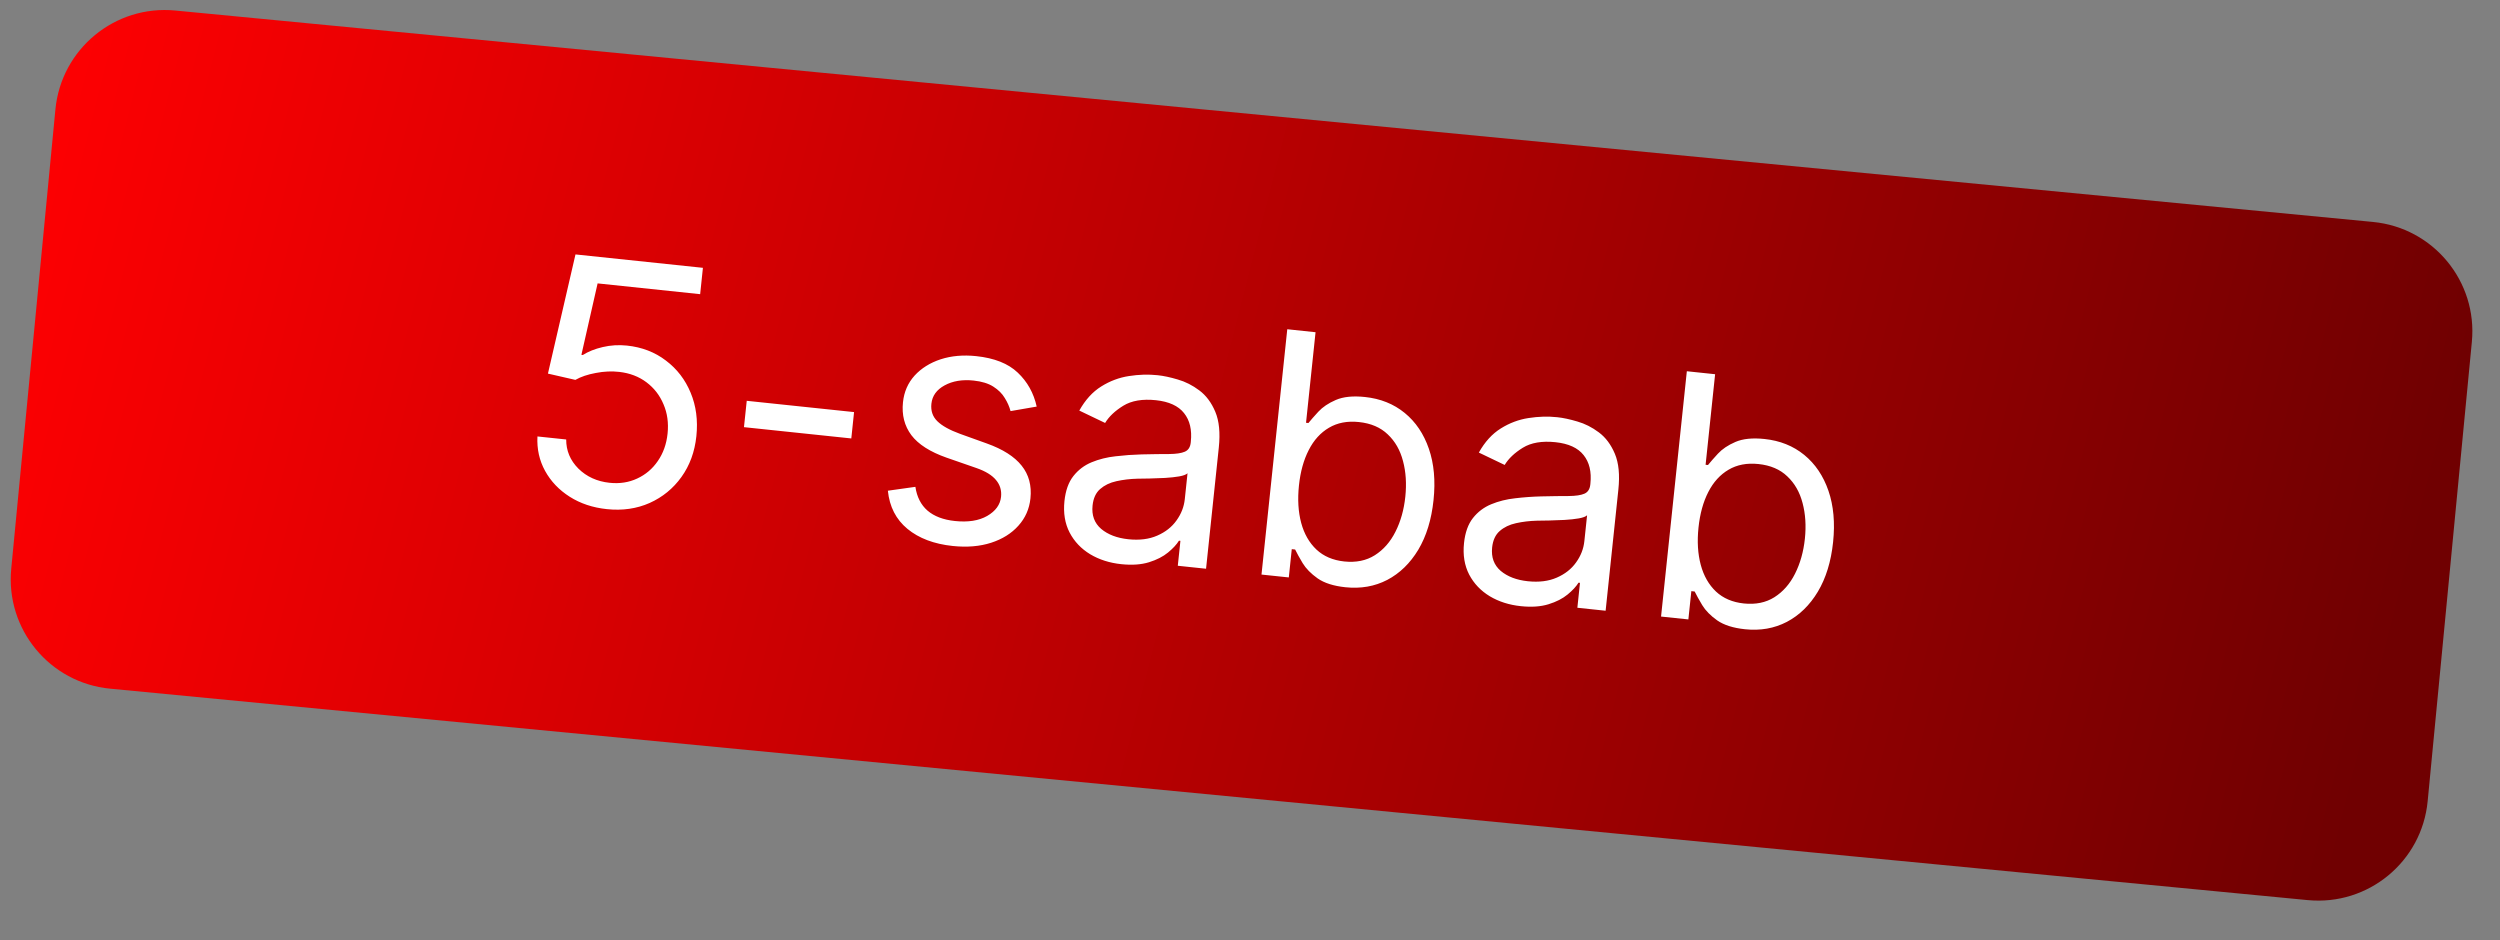<?xml version="1.0" encoding="UTF-8"?> <svg xmlns="http://www.w3.org/2000/svg" width="109" height="41" viewBox="0 0 109 41" fill="none"><rect x="0" y="0" width="109" height="41" fill="#808080" stroke="none"/><g clip-path="url(#clip0_17_195)"><path d="M103.463 9.677L7.643 0.459C5.01 0.205 2.67 2.135 2.416 4.769L0.49 24.799C0.237 27.432 2.166 29.773 4.799 30.026L100.619 39.245C103.253 39.498 105.593 37.568 105.846 34.934L107.773 14.905C108.026 12.271 106.096 9.931 103.463 9.677Z" fill="url(#paint0_linear_17_195)"></path><path d="M26.458 22.198C25.845 22.134 25.306 21.954 24.841 21.659C24.376 21.364 24.017 20.988 23.766 20.532C23.515 20.076 23.404 19.575 23.433 19.029L24.686 19.161C24.684 19.65 24.861 20.073 25.218 20.431C25.579 20.786 26.032 20.992 26.579 21.05C27.017 21.096 27.418 21.034 27.781 20.864C28.147 20.695 28.447 20.442 28.679 20.103C28.916 19.762 29.058 19.363 29.106 18.907C29.155 18.441 29.096 18.014 28.929 17.627C28.766 17.237 28.518 16.917 28.185 16.667C27.852 16.417 27.458 16.267 27.002 16.215C26.675 16.177 26.334 16.192 25.979 16.261C25.623 16.326 25.326 16.426 25.086 16.563L23.89 16.289L25.091 11.093L30.647 11.677L30.527 12.826L26.056 12.356L25.349 15.471L25.411 15.478C25.649 15.327 25.939 15.211 26.282 15.131C26.625 15.051 26.976 15.03 27.334 15.067C27.989 15.136 28.555 15.354 29.034 15.721C29.517 16.085 29.876 16.552 30.112 17.123C30.351 17.694 30.434 18.325 30.362 19.018C30.29 19.701 30.073 20.294 29.71 20.798C29.351 21.299 28.889 21.676 28.324 21.93C27.759 22.18 27.137 22.27 26.458 22.198ZM37.237 17.967L37.117 19.116L32.437 18.624L32.558 17.475L37.237 17.967ZM45.2 17.727L44.06 17.924C44.01 17.732 43.926 17.542 43.808 17.353C43.695 17.162 43.529 16.997 43.311 16.858C43.094 16.718 42.805 16.63 42.447 16.592C41.956 16.541 41.535 16.611 41.184 16.803C40.837 16.992 40.645 17.258 40.609 17.603C40.577 17.909 40.662 18.163 40.867 18.364C41.071 18.565 41.403 18.75 41.864 18.918L43.024 19.335C43.723 19.585 44.23 19.907 44.544 20.303C44.858 20.695 44.986 21.171 44.927 21.732C44.879 22.192 44.703 22.588 44.4 22.923C44.101 23.257 43.706 23.504 43.214 23.664C42.722 23.823 42.164 23.87 41.541 23.805C40.723 23.719 40.064 23.47 39.565 23.059C39.066 22.647 38.782 22.093 38.711 21.395L39.911 21.226C39.977 21.669 40.154 22.015 40.441 22.264C40.732 22.512 41.129 22.663 41.634 22.716C42.209 22.777 42.678 22.703 43.041 22.495C43.408 22.283 43.61 22.005 43.646 21.661C43.675 21.382 43.602 21.139 43.427 20.93C43.252 20.718 42.968 20.544 42.574 20.407L41.27 19.954C40.553 19.702 40.042 19.376 39.736 18.974C39.434 18.569 39.311 18.09 39.37 17.536C39.417 17.084 39.586 16.697 39.877 16.375C40.171 16.054 40.55 15.818 41.013 15.665C41.48 15.514 41.995 15.468 42.559 15.527C43.353 15.61 43.958 15.85 44.373 16.246C44.793 16.642 45.069 17.136 45.2 17.727ZM48.888 24.598C48.38 24.545 47.928 24.401 47.534 24.166C47.14 23.927 46.841 23.612 46.636 23.221C46.431 22.826 46.356 22.368 46.41 21.846C46.459 21.386 46.589 21.023 46.8 20.756C47.011 20.487 47.277 20.286 47.597 20.154C47.917 20.022 48.264 19.935 48.638 19.894C49.016 19.849 49.394 19.822 49.771 19.812C50.265 19.801 50.665 19.795 50.971 19.796C51.282 19.793 51.51 19.759 51.658 19.694C51.809 19.629 51.895 19.497 51.916 19.298L51.92 19.257C51.975 18.741 51.876 18.326 51.624 18.011C51.375 17.696 50.967 17.509 50.4 17.449C49.811 17.387 49.337 17.468 48.975 17.69C48.614 17.913 48.35 18.163 48.183 18.441L47.057 17.901C47.318 17.435 47.636 17.085 48.013 16.85C48.393 16.612 48.796 16.461 49.222 16.396C49.652 16.329 50.068 16.316 50.472 16.359C50.73 16.386 51.022 16.448 51.35 16.546C51.682 16.641 51.994 16.799 52.288 17.02C52.585 17.241 52.818 17.552 52.987 17.954C53.156 18.355 53.207 18.874 53.14 19.512L52.584 24.797L51.352 24.667L51.466 23.581L51.403 23.574C51.301 23.74 51.143 23.911 50.927 24.089C50.711 24.267 50.434 24.409 50.096 24.514C49.757 24.619 49.355 24.647 48.888 24.598ZM49.192 23.511C49.68 23.562 50.101 23.509 50.455 23.353C50.813 23.197 51.093 22.977 51.295 22.692C51.501 22.407 51.622 22.098 51.657 21.763L51.776 20.635C51.717 20.692 51.596 20.738 51.413 20.771C51.234 20.802 51.027 20.824 50.793 20.838C50.563 20.849 50.339 20.858 50.12 20.863C49.905 20.865 49.731 20.867 49.597 20.871C49.272 20.879 48.965 20.916 48.677 20.98C48.392 21.042 48.155 21.156 47.965 21.323C47.779 21.486 47.669 21.724 47.636 22.038C47.591 22.466 47.716 22.806 48.01 23.059C48.307 23.309 48.702 23.459 49.192 23.511ZM55.001 25.051L56.125 14.355L57.358 14.485L56.943 18.433L57.047 18.444C57.152 18.314 57.296 18.15 57.479 17.951C57.666 17.748 57.92 17.578 58.24 17.439C58.565 17.297 58.989 17.254 59.511 17.309C60.186 17.38 60.764 17.611 61.244 18.003C61.724 18.395 62.075 18.916 62.299 19.566C62.523 20.216 62.591 20.962 62.502 21.805C62.413 22.654 62.191 23.376 61.837 23.969C61.482 24.558 61.032 24.996 60.484 25.284C59.937 25.568 59.329 25.674 58.66 25.604C58.145 25.55 57.741 25.421 57.449 25.218C57.158 25.012 56.94 24.79 56.796 24.553C56.652 24.312 56.543 24.114 56.468 23.959L56.321 23.943L56.192 25.176L55.001 25.051ZM56.634 21.167C56.571 21.773 56.603 22.317 56.732 22.798C56.861 23.277 57.083 23.664 57.397 23.961C57.711 24.255 58.115 24.427 58.609 24.48C59.125 24.534 59.569 24.443 59.942 24.208C60.319 23.969 60.619 23.628 60.842 23.183C61.069 22.735 61.212 22.226 61.272 21.655C61.331 21.09 61.297 20.573 61.171 20.102C61.048 19.628 60.827 19.241 60.506 18.939C60.19 18.635 59.771 18.455 59.248 18.401C58.747 18.348 58.312 18.431 57.944 18.649C57.577 18.864 57.282 19.188 57.061 19.623C56.839 20.053 56.697 20.568 56.634 21.167ZM66.309 26.429C65.8 26.376 65.349 26.232 64.955 25.997C64.561 25.758 64.262 25.443 64.056 25.052C63.852 24.657 63.776 24.199 63.831 23.677C63.88 23.217 64.009 22.854 64.22 22.587C64.432 22.318 64.698 22.117 65.018 21.985C65.338 21.853 65.685 21.766 66.059 21.725C66.437 21.68 66.814 21.653 67.192 21.643C67.686 21.632 68.086 21.626 68.392 21.627C68.702 21.624 68.931 21.59 69.079 21.525C69.23 21.46 69.316 21.328 69.337 21.129L69.341 21.088C69.396 20.572 69.297 20.157 69.045 19.842C68.796 19.527 68.388 19.34 67.821 19.28C67.232 19.218 66.757 19.299 66.396 19.521C66.035 19.744 65.771 19.994 65.604 20.272L64.478 19.732C64.738 19.266 65.057 18.916 65.434 18.681C65.814 18.443 66.217 18.292 66.643 18.227C67.072 18.16 67.489 18.147 67.893 18.19C68.151 18.217 68.443 18.279 68.771 18.377C69.102 18.472 69.415 18.63 69.709 18.851C70.006 19.072 70.239 19.383 70.408 19.785C70.577 20.186 70.628 20.705 70.561 21.343L70.005 26.628L68.773 26.498L68.887 25.412L68.824 25.405C68.722 25.571 68.564 25.742 68.348 25.92C68.132 26.098 67.855 26.24 67.516 26.345C67.178 26.45 66.775 26.478 66.309 26.429ZM66.613 25.342C67.101 25.393 67.522 25.34 67.876 25.184C68.234 25.028 68.514 24.808 68.716 24.523C68.922 24.238 69.043 23.929 69.078 23.594L69.197 22.466C69.138 22.524 69.017 22.569 68.834 22.602C68.654 22.633 68.448 22.655 68.214 22.669C67.984 22.68 67.76 22.689 67.541 22.694C67.326 22.696 67.151 22.698 67.017 22.702C66.693 22.71 66.386 22.747 66.098 22.811C65.813 22.873 65.576 22.987 65.386 23.154C65.2 23.317 65.09 23.555 65.057 23.869C65.012 24.297 65.137 24.637 65.43 24.89C65.728 25.14 66.122 25.29 66.613 25.342ZM72.422 26.882L73.546 16.186L74.779 16.316L74.364 20.264L74.468 20.275C74.573 20.145 74.717 19.981 74.9 19.782C75.087 19.579 75.341 19.409 75.661 19.27C75.986 19.128 76.409 19.085 76.932 19.14C77.607 19.211 78.185 19.442 78.665 19.834C79.144 20.226 79.496 20.747 79.72 21.397C79.944 22.047 80.011 22.794 79.923 23.636C79.834 24.485 79.612 25.207 79.257 25.8C78.903 26.389 78.452 26.827 77.905 27.115C77.357 27.399 76.749 27.506 76.081 27.435C75.566 27.381 75.162 27.252 74.87 27.049C74.579 26.843 74.361 26.621 74.217 26.384C74.073 26.143 73.964 25.945 73.888 25.79L73.742 25.774L73.613 27.007L72.422 26.882ZM74.055 22.998C73.991 23.604 74.024 24.148 74.153 24.629C74.282 25.108 74.504 25.495 74.817 25.792C75.132 26.086 75.536 26.259 76.03 26.311C76.546 26.365 76.99 26.274 77.363 26.039C77.74 25.8 78.04 25.459 78.263 25.014C78.489 24.566 78.633 24.057 78.693 23.486C78.752 22.922 78.718 22.404 78.592 21.933C78.469 21.459 78.248 21.072 77.927 20.77C77.611 20.466 77.191 20.286 76.669 20.232C76.168 20.179 75.733 20.262 75.365 20.48C74.998 20.695 74.703 21.019 74.481 21.454C74.26 21.884 74.118 22.399 74.055 22.998Z" fill="white"></path></g><defs><linearGradient id="paint0_linear_17_195" x1="2.543" y1="3.45" x2="104.066" y2="29.368" gradientUnits="userSpaceOnUse"><stop stop-color="#FD0002"></stop><stop offset="1" stop-color="#700001"></stop></linearGradient><clipPath id="clip0_17_195"><rect width="108.261" height="40.244" fill="white"></rect></clipPath></defs></svg> 